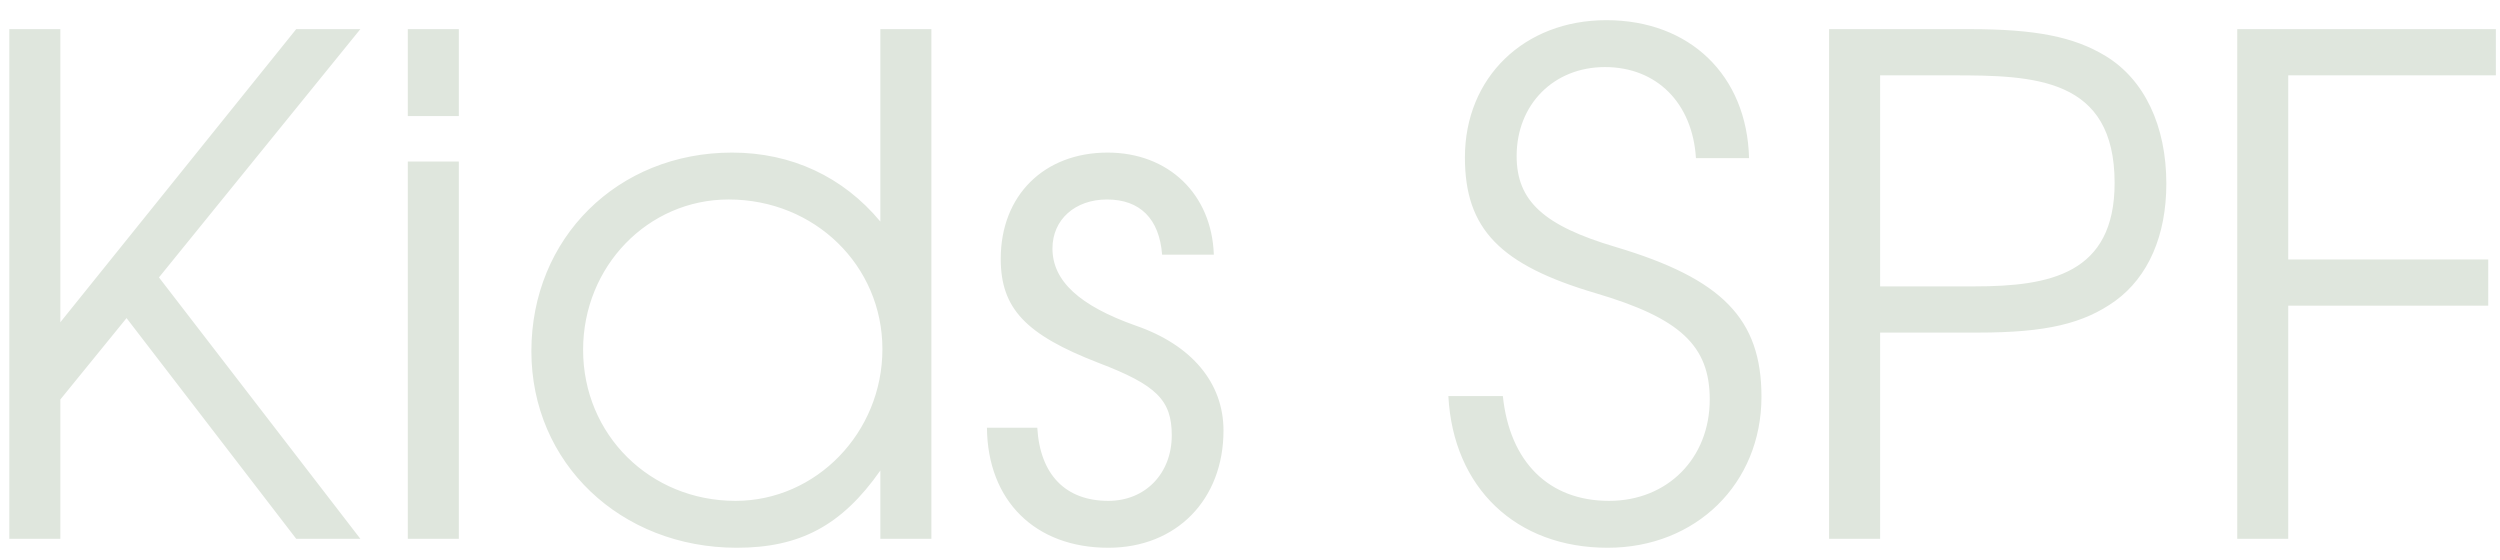 <?xml version="1.0" encoding="UTF-8"?> <svg xmlns="http://www.w3.org/2000/svg" width="58" height="13" viewBox="0 0 58 13" fill="none"><path d="M0.216 12.5V0.676H1.4V7.476L6.872 0.676H8.36L3.688 6.436L8.36 12.5H6.872L2.936 7.38L1.4 9.268V12.5H0.216ZM9.461 12.5V3.748H10.645V12.5H9.461ZM9.461 2.692V0.676H10.645V2.692H9.461ZM12.328 8.148C12.328 5.524 14.328 3.54 16.984 3.54C18.36 3.54 19.56 4.1 20.424 5.14V0.676H21.608V12.5H20.424V10.916C19.528 12.196 18.552 12.708 17.096 12.708C14.392 12.708 12.328 10.74 12.328 8.148ZM13.528 8.116C13.528 10.084 15.08 11.62 17.064 11.62C18.936 11.62 20.472 10.036 20.472 8.1C20.472 6.164 18.904 4.628 16.904 4.628C15.032 4.628 13.528 6.18 13.528 8.116ZM22.897 9.924H24.065C24.129 11.012 24.721 11.62 25.713 11.62C26.577 11.62 27.185 10.98 27.185 10.1C27.185 9.284 26.833 8.932 25.489 8.42C23.793 7.764 23.217 7.156 23.217 6.004C23.217 4.532 24.225 3.54 25.697 3.54C27.105 3.54 28.113 4.5 28.161 5.908H26.961C26.897 5.076 26.449 4.628 25.681 4.628C24.945 4.628 24.417 5.092 24.417 5.764C24.417 6.516 25.041 7.092 26.353 7.556C27.649 8.004 28.385 8.884 28.385 9.988C28.385 11.588 27.297 12.708 25.713 12.708C24.017 12.708 22.913 11.62 22.897 9.924ZM33.602 9.188H34.866C35.026 10.724 35.938 11.62 37.33 11.62C38.69 11.62 39.666 10.628 39.666 9.268C39.666 8.02 38.978 7.38 37.026 6.804C34.802 6.148 33.986 5.316 33.986 3.652C33.986 1.796 35.362 0.468 37.266 0.468C39.202 0.468 40.53 1.748 40.578 3.668H39.346C39.266 2.388 38.434 1.556 37.234 1.556C36.05 1.556 35.186 2.42 35.186 3.62C35.186 4.66 35.81 5.236 37.49 5.732C39.954 6.468 40.866 7.396 40.866 9.204C40.866 11.22 39.346 12.708 37.298 12.708C35.17 12.708 33.714 11.316 33.602 9.188ZM42.435 12.5V0.676H45.699C47.219 0.676 48.115 0.852 48.851 1.3C49.747 1.844 50.259 2.916 50.259 4.26C50.259 5.46 49.843 6.42 49.075 6.98C48.339 7.508 47.475 7.716 45.891 7.716H43.619V12.5H42.435ZM43.619 6.644H45.811C47.555 6.644 49.059 6.356 49.059 4.244C49.059 1.796 47.187 1.748 45.299 1.748H43.619V6.644ZM51.904 12.5V0.676H57.904V1.748H53.087V6.02H57.727V7.092H53.087V12.5H51.904Z" fill="#DFE6DD"></path></svg> 